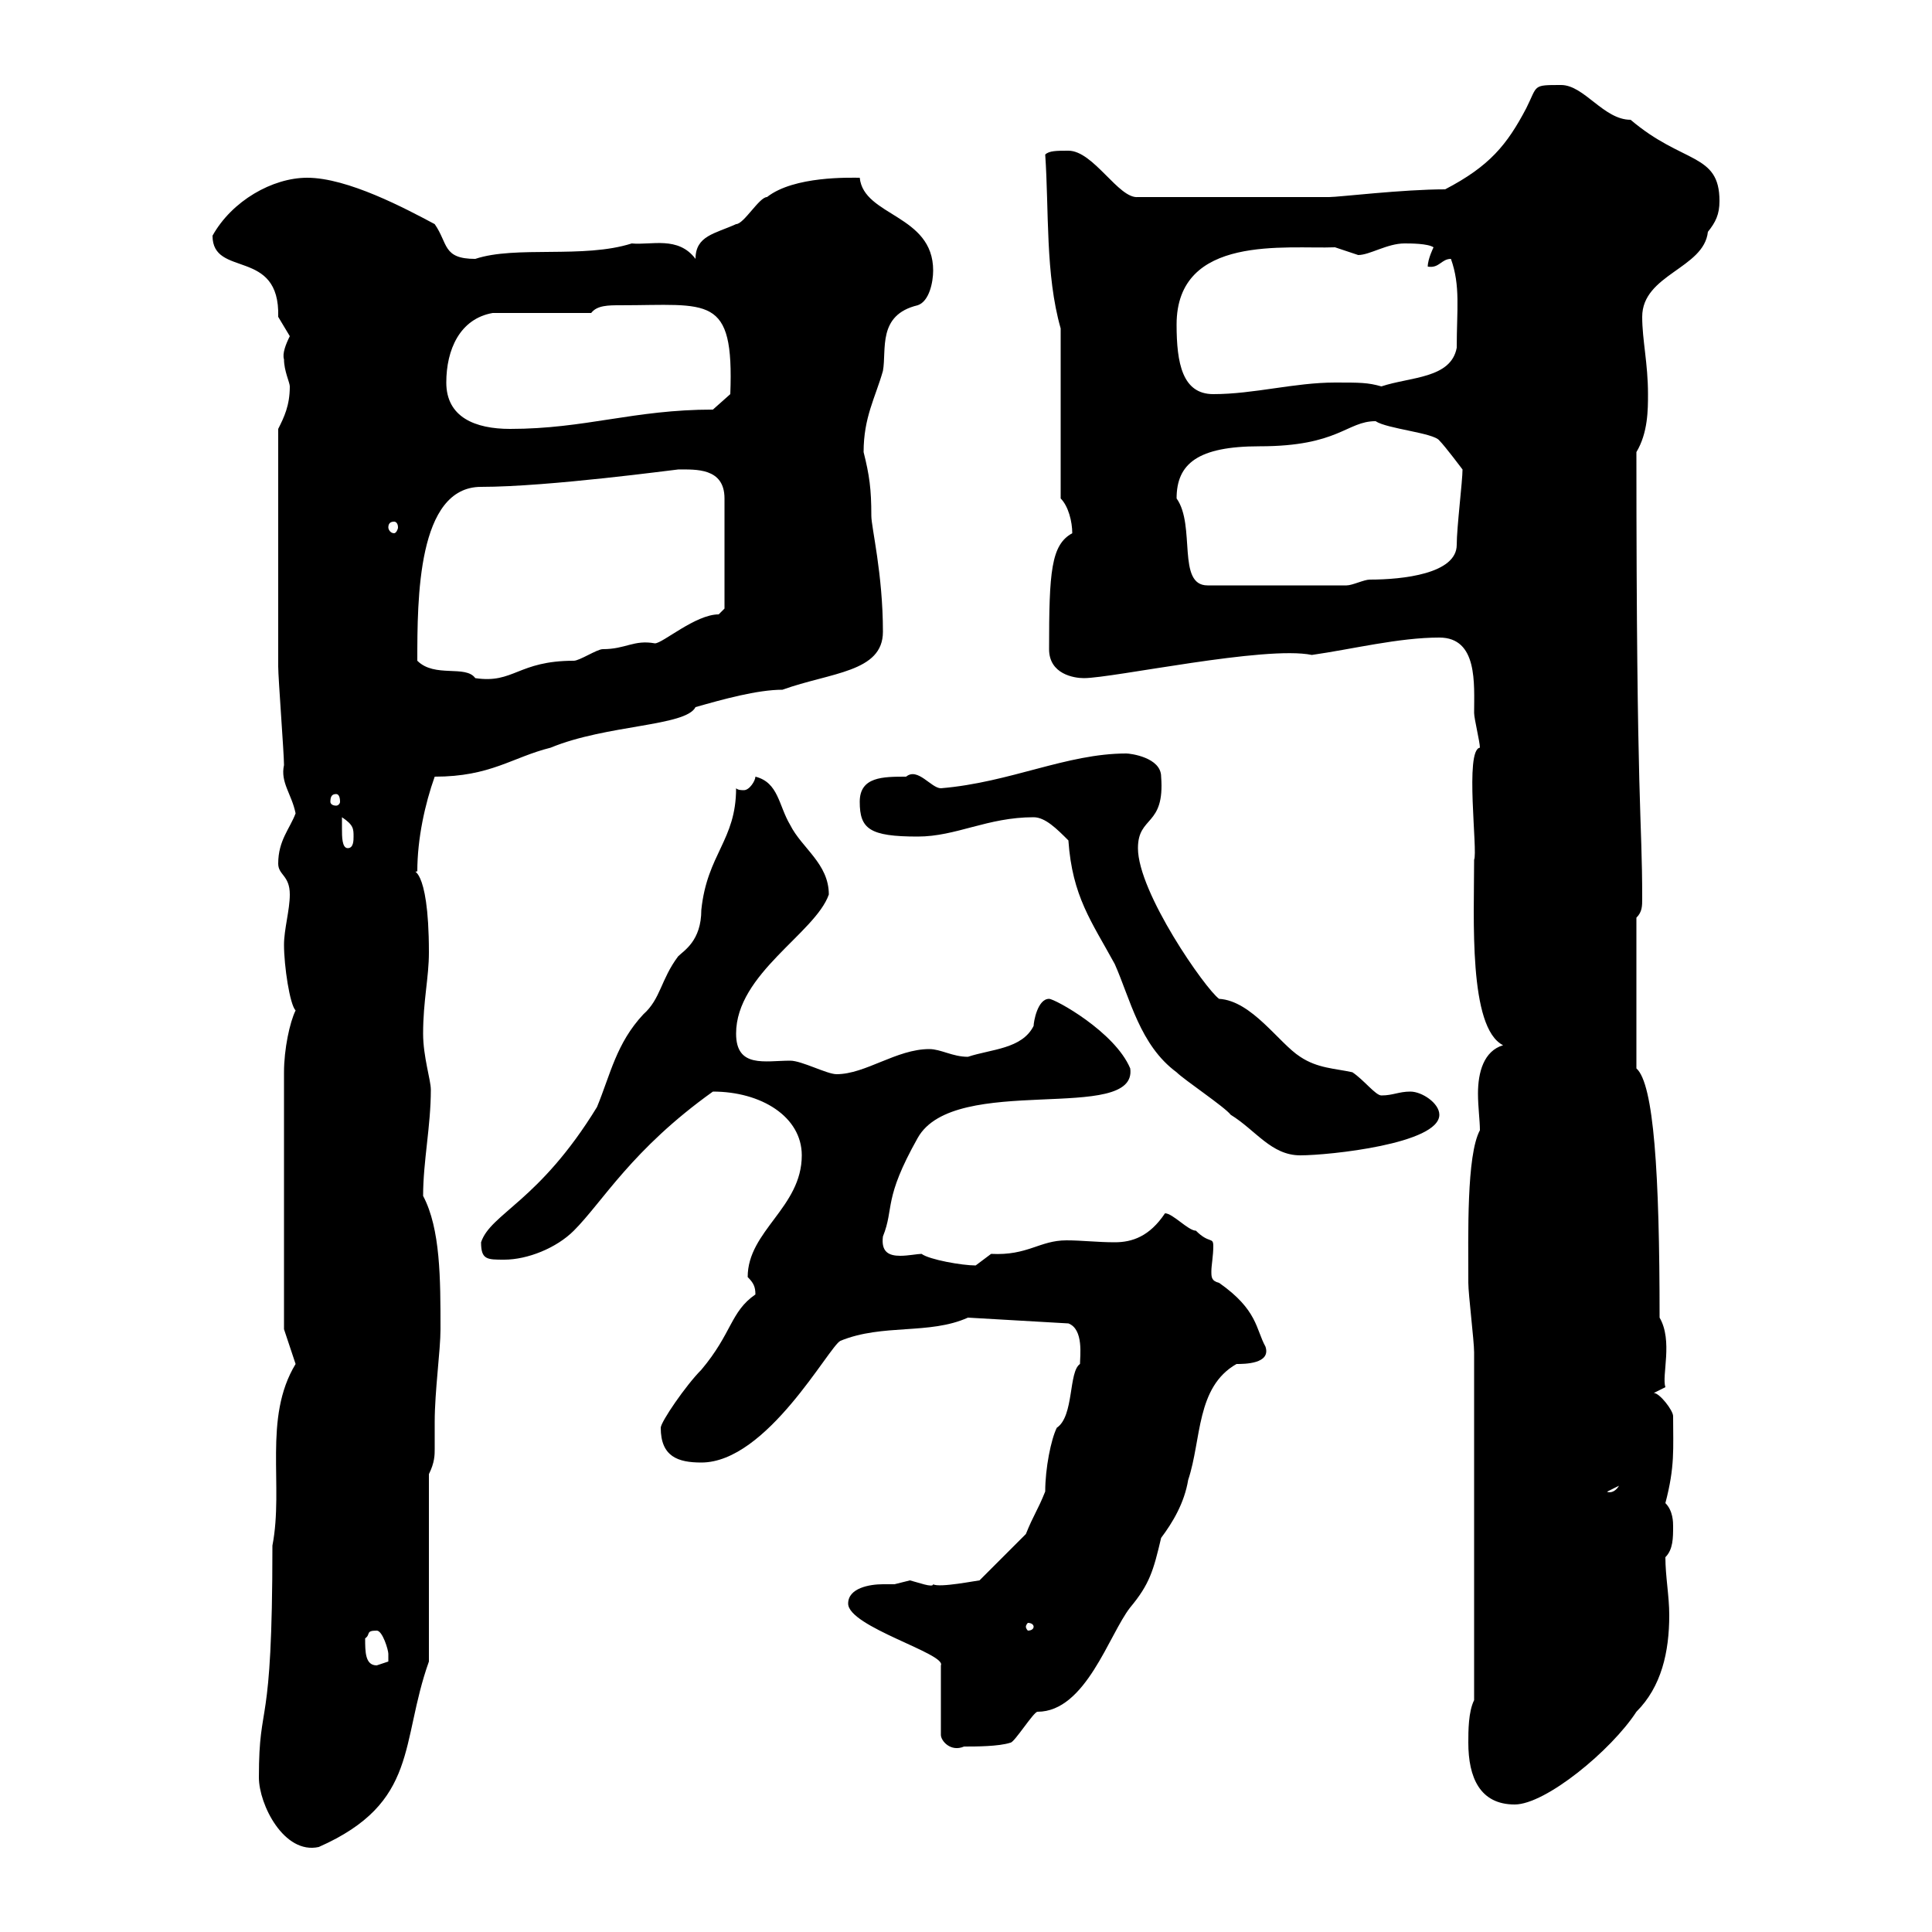 <svg xmlns="http://www.w3.org/2000/svg" xmlns:xlink="http://www.w3.org/1999/xlink" width="300" height="300"><path d="M40.20 276C40.20 280.20 44.10 288 49.50 286.80C65.10 279.90 62.10 270.60 66.60 258L66.60 228.90C67.50 227.10 67.50 225.90 67.50 225C67.50 223.80 67.50 222.60 67.50 220.80C67.50 216 68.40 209.70 68.40 206.40C68.40 198.60 68.40 190.80 65.70 185.70C65.70 180.30 66.90 174.90 66.90 169.20C66.90 167.70 65.70 164.10 65.70 160.50C65.70 155.40 66.60 151.80 66.60 147.90C66.60 133.80 63.60 135.60 64.80 135.30C64.80 130.20 66 124.80 67.50 120.60C76.20 120.60 79.50 117.60 85.50 116.10C94.20 112.50 106.50 112.80 108 109.80C112.20 108.60 117.60 107.10 121.50 107.10C129 104.40 137.10 104.40 137.10 98.10C137.10 89.10 135.30 81.90 135.30 80.10C135.30 75.90 135 73.80 134.10 70.20C134.10 64.80 135.90 61.80 137.10 57.60C137.70 54.30 136.20 48.90 142.50 47.40C144.30 46.80 144.90 43.80 144.90 42C144.90 33.30 134.10 33.60 133.50 27.60C132 27.60 123.30 27.30 119.10 30.60C117.90 30.60 115.50 34.80 114.30 34.80C111 36.30 108 36.60 108 40.20C105.30 36.60 101.10 38.10 98.10 37.80C90.60 40.20 80.10 38.10 73.80 40.20C68.70 40.20 69.60 37.80 67.50 34.80C63 32.40 54 27.60 47.70 27.60C42.30 27.60 36 31.20 33 36.60C33 43.20 43.50 38.40 43.20 49.20C43.20 49.20 45 52.20 45 52.20C44.40 53.40 43.80 54.90 44.10 55.80C44.10 57.60 45 59.40 45 60C45 63 44.10 64.80 43.20 66.60C43.20 84.60 43.20 97.50 43.20 103.50C43.20 105.30 44.10 117 44.10 118.80C43.50 121.50 45.30 123.30 45.90 126.30C45 128.70 43.20 130.50 43.20 134.10C43.20 135.90 45 135.90 45 138.90C45 141.30 44.10 144.30 44.10 146.70C44.10 150 45 156 45.90 156.90C45 158.70 44.10 162.90 44.10 166.50L44.10 206.40L45.90 211.80C40.80 220.20 44.10 230.70 42.30 240C42.30 270 40.20 263.40 40.20 276ZM228 270.60C228 276 229.80 280.20 235.20 280.20C240 280.20 250.20 271.80 254.10 265.80C258 261.90 259.20 256.50 259.20 250.80C259.20 247.80 258.60 244.80 258.60 241.80C259.80 240.60 259.80 238.80 259.80 237C259.80 236.40 259.80 234.60 258.60 233.40C260.10 227.70 259.80 225 259.80 219.90C259.80 219 257.70 216.30 256.80 216.30L258.60 215.40C258 213.60 259.80 208.20 257.70 204.60C257.70 182.10 256.80 168.30 254.10 165.90L254.10 142.50C255 141.60 255 140.70 255 139.50C255 126.60 254.10 126.30 254.10 70.20C255.90 67.20 255.90 63.60 255.90 61.20C255.90 56.40 255 52.80 255 49.20C255 42.60 264.60 41.70 265.20 36C266.40 34.50 267 33.30 267 31.20C267 23.70 261.30 25.50 253.20 18.60C249 18.60 246 13.20 242.40 13.20C237.90 13.20 238.80 13.20 237 16.80C234 22.50 231.30 25.80 224.40 29.40C217.80 29.40 207.90 30.60 206.40 30.60L176.70 30.60C173.70 30.90 169.80 23.40 165.90 23.40C164.10 23.40 162.90 23.40 162.30 24C162.90 32.70 162.30 42.60 164.70 51L164.70 77.40C165.90 78.60 166.50 81 166.50 82.80C163.20 84.60 162.90 88.80 162.90 100.80C162.90 104.70 166.80 105.30 168.30 105.30C172.80 105.30 196.50 100.20 203.70 101.70C210 100.80 217.20 99 223.50 99C229.50 99 228.90 106.20 228.90 110.70C228.90 111.60 229.80 115.20 229.80 116.10C227.40 116.40 229.50 132.30 228.90 133.50C228.90 142.50 228 159.60 233.40 162.30C230.40 163.20 229.50 166.50 229.50 169.80C229.50 171.90 229.80 174 229.80 175.50C227.70 179.40 228 191.70 228 199.20C228 201 228.90 208.20 228.90 210L228.90 264C228 265.80 228 268.80 228 270.60ZM131.70 249C131.70 252.60 147 256.80 146.10 258.60L146.10 269.40C146.10 270.30 147.60 272.10 149.70 271.20C151.50 271.20 155.10 271.20 156.90 270.60C157.50 270.60 160.50 265.80 161.10 265.80C168.60 265.80 172.20 253.80 175.50 249.60C178.50 246 179.10 243.90 180.30 238.80C182.10 236.40 183.90 233.40 184.50 229.80C186.60 223.50 185.70 215.40 192 211.80C193.20 211.80 197.40 211.80 196.50 209.10C195 206.40 195.30 203.40 189.30 199.20C188.10 198.90 188.10 198.30 188.10 197.40C188.10 196.50 188.40 195 188.40 193.50C188.40 192 187.80 193.20 185.70 191.10C184.50 191.10 182.10 188.40 180.90 188.40C178.50 192 175.80 192.90 173.10 192.90C170.40 192.90 168 192.60 165.60 192.60C161.40 192.60 159.60 195 153.90 194.70C153.90 194.70 151.50 196.50 151.50 196.50C149.40 196.50 144.30 195.60 143.10 194.70C142.50 194.70 141 195 139.80 195C138 195 136.80 194.40 137.10 192C138.90 187.50 137.10 186.30 142.50 176.70C148.20 166.50 176.70 174.60 175.50 165.90C173.10 160.20 163.80 155.10 162.90 155.10C161.10 155.10 160.50 158.70 160.50 159.30C158.70 162.90 153.90 162.90 150.30 164.10C147.90 164.10 146.10 162.90 144.30 162.90C139.20 162.90 134.40 166.80 129.90 166.80C128.40 166.80 124.50 164.70 122.70 164.70C118.80 164.70 114.30 165.90 114.30 160.50C114.30 151.20 126.60 144.90 128.70 138.90C128.70 134.10 124.50 131.70 122.70 128.10C120.90 125.10 120.90 121.50 117.30 120.60C117.30 121.20 116.40 122.70 115.50 122.70C115.20 122.70 114.60 122.70 114.30 122.40C114.30 130.50 109.80 132.60 108.90 141.30C108.90 146.10 106.20 147.60 105.30 148.50C102.60 152.10 102.60 155.10 99.90 157.50C95.70 162 94.80 166.80 92.70 171.90C83.70 186.60 76.20 188.40 74.70 192.90C74.70 195.60 75.60 195.60 78.30 195.60C81.90 195.60 86.40 193.80 89.10 191.10C93.60 186.60 98.10 178.50 110.70 169.50C118.20 169.50 124.50 173.40 124.50 179.40C124.50 187.50 116.10 191.10 116.10 198.30C117 199.20 117.30 199.80 117.30 201C113.40 203.70 113.70 207 108.90 212.70C106.50 215.10 102.60 220.80 102.60 221.70C102.60 226.20 105.30 227.10 108.90 227.10C119.10 227.10 128.70 209.10 130.50 208.20C137.10 205.50 144.30 207.30 150.30 204.60L165.90 205.50C168.30 206.40 167.70 210.60 167.70 211.80C165.90 213 166.80 219.90 164.10 221.70C163.20 223.50 162.30 228 162.30 231.60C161.10 234.60 160.50 235.20 159.30 238.20L152.10 245.40C151.80 245.40 145.80 246.60 144.90 246C144.90 246.60 142.50 245.70 141.30 245.40C141.30 245.40 138.90 246 138.90 246C138.60 246 137.70 246 137.10 246C135 246 131.70 246.60 131.70 249ZM56.70 254.40C57.60 253.80 56.70 253.20 58.50 253.20C59.40 253.20 60.30 256.20 60.30 256.80C60.30 256.80 60.30 256.80 60.30 258C60.30 258 58.50 258.60 58.50 258.60C56.70 258.60 56.70 256.50 56.70 254.40ZM160.50 252.60C160.50 252.90 160.20 253.20 159.60 253.20C159.60 253.20 159.30 252.90 159.30 252.60C159.30 252.30 159.60 252 159.60 252C160.20 252 160.50 252.30 160.50 252.60ZM251.40 230.70C250.50 232.20 249.30 231.60 249.60 231.60ZM165.90 130.50C166.50 139.20 169.50 143.10 173.10 149.70C175.50 155.10 177 162.30 182.70 166.50C183.90 167.70 190.20 171.90 191.10 173.10C195 175.50 197.40 179.40 201.90 179.40C206.40 179.40 223.50 177.60 223.50 173.10C223.50 171.30 220.80 169.50 219 169.50C217.20 169.50 216.30 170.10 214.50 170.10C213.60 170.10 211.80 167.70 210 166.50C207.30 165.90 204.60 165.90 201.90 164.10C198.60 162 194.40 155.40 189.30 155.10C187.20 153.60 176.70 138.60 176.70 131.70C176.70 126.60 180.90 128.40 180.30 120.60C180.30 117.60 175.50 117 174.90 117C165.60 117 156.90 121.50 146.10 122.40C144.60 122.40 142.50 119.10 140.70 120.60C137.10 120.60 133.50 120.60 133.50 124.50C133.50 128.70 135 129.90 142.50 129.90C148.50 129.90 153.30 126.90 160.50 126.90C162.30 126.90 164.10 128.70 165.90 130.50ZM53.10 128.70C53.10 128.70 53.10 126.90 53.10 126.90C54.90 128.10 54.90 128.70 54.90 129.90C54.90 130.50 54.90 131.70 54 131.70C53.10 131.70 53.10 129.90 53.10 128.70ZM52.20 123.30C52.50 123.30 52.80 123.60 52.80 124.50C52.80 124.80 52.50 125.10 52.20 125.10C51.60 125.10 51.30 124.80 51.30 124.50C51.30 123.60 51.60 123.30 52.20 123.30ZM64.80 102.60C64.80 93 64.80 75.60 74.70 75.60C85.20 75.60 105 72.90 105.30 72.90C108 72.90 112.50 72.60 112.50 77.40L112.50 94.50C112.50 94.50 111.60 95.40 111.60 95.40C108 95.40 102.90 99.90 101.70 99.90C98.40 99.30 97.20 100.80 93.60 100.80C92.70 100.80 90 102.60 89.10 102.60C80.40 102.60 79.80 106.20 73.80 105.30C72.30 103.20 67.50 105.30 64.80 102.60ZM182.70 77.40C182.70 72 186 69.30 195.60 69.30C207.90 69.30 209.10 65.40 213.60 65.40C215.40 66.60 222.60 67.20 223.50 68.40C224.40 69.30 227.10 72.90 227.10 72.90C227.10 74.70 226.20 81.90 226.20 84.60C226.20 89.10 217.80 90 212.70 90C211.80 90 210 90.90 209.10 90.90L187.50 90.90C182.70 90.90 185.70 81.60 182.70 77.40ZM61.20 81C61.50 81 61.80 81.30 61.80 81.90C61.80 82.20 61.50 82.80 61.20 82.80C60.60 82.80 60.30 82.20 60.30 81.90C60.30 81.30 60.60 81 61.20 81ZM69.30 59.40C69.30 54.30 71.40 49.50 76.50 48.60L91.80 48.60C92.70 47.40 94.50 47.40 96.30 47.40C110.10 47.40 114 45.60 113.40 61.20L110.70 63.60C98.40 63.60 90.90 66.60 79.20 66.60C73.80 66.60 69.30 64.80 69.30 59.40ZM182.70 50.40C182.70 36.30 199.80 38.70 207.30 38.40C207.30 38.40 210.90 39.60 210.90 39.60C212.70 39.60 215.40 37.80 218.10 37.80C219 37.80 221.70 37.80 222.60 38.40C222.60 38.40 221.70 40.20 221.70 41.40C223.50 41.70 223.80 40.20 225.30 40.20C226.80 44.40 226.20 48 226.20 54C225.30 58.80 219 58.50 214.50 60C212.40 59.40 211.20 59.40 207.30 59.40C201 59.40 194.70 61.20 188.40 61.20C183.60 61.20 182.70 56.40 182.70 50.40Z"/></svg>